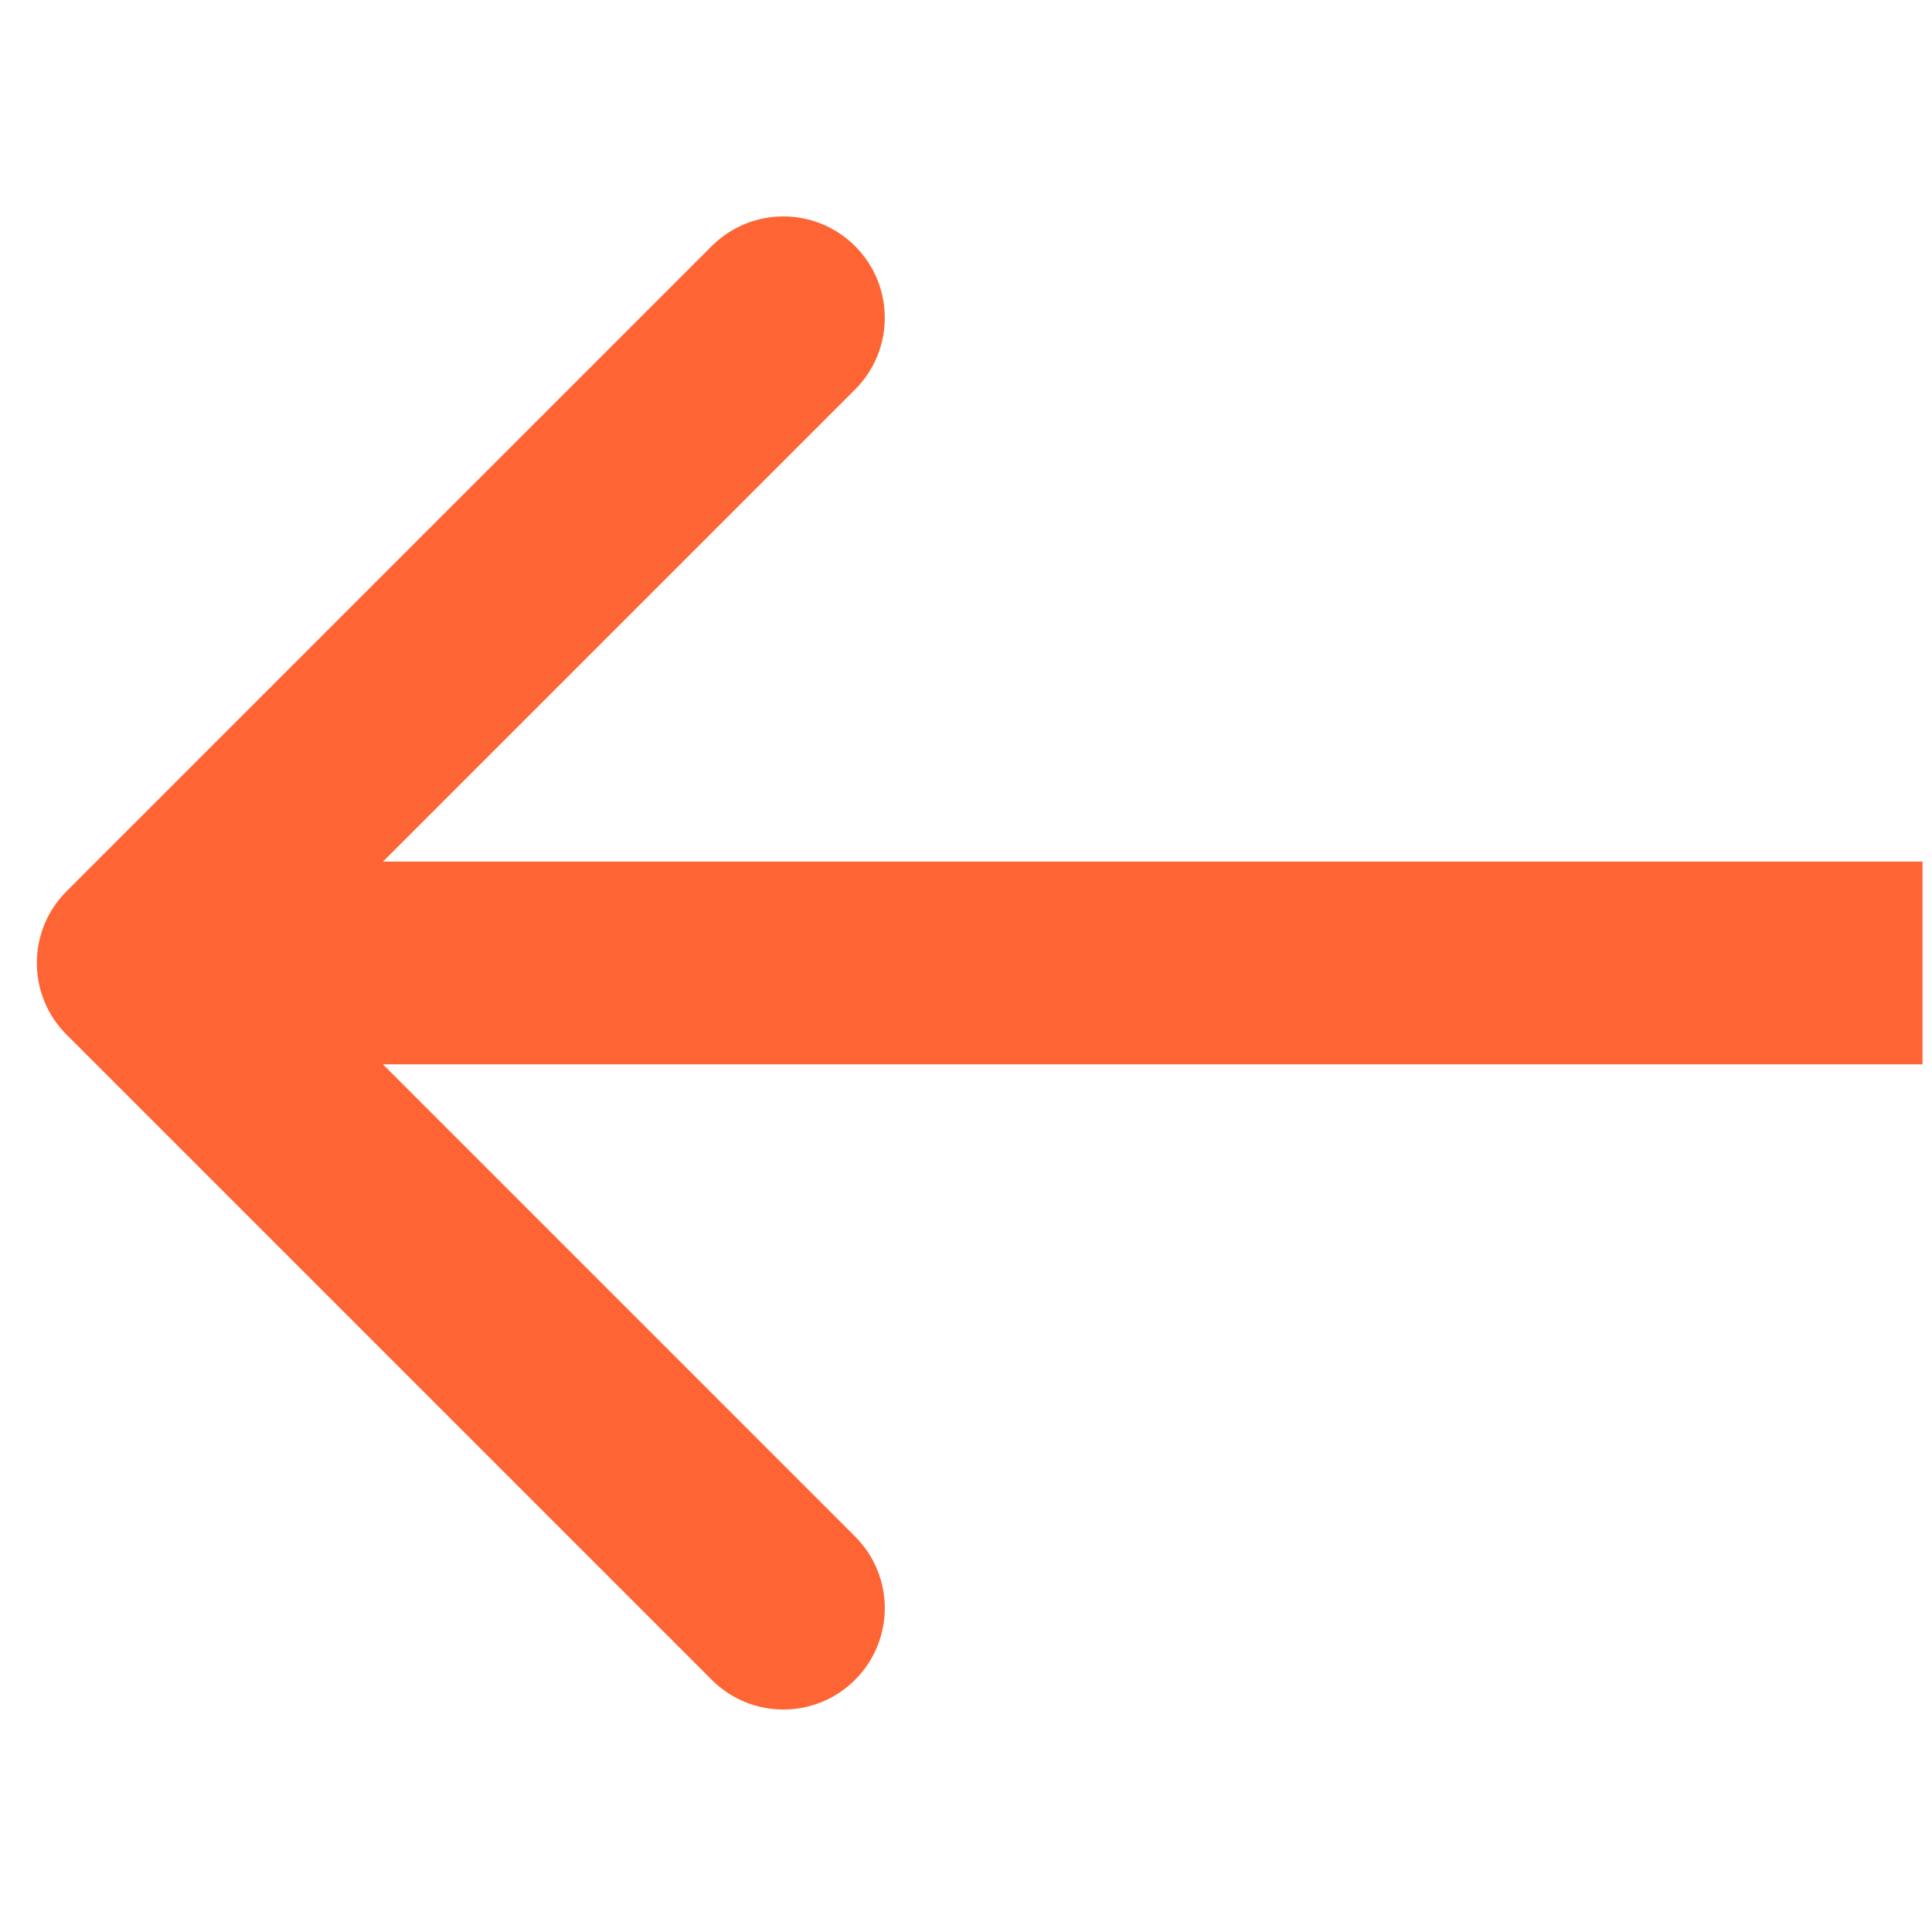<svg width="20" height="20" viewBox="0 0 43 34" fill="none" xmlns="http://www.w3.org/2000/svg">
<path d="M1.481 18.528C0.6 17.647 0.6 16.218 1.481 15.337L15.84 0.978C16.722 0.096 18.15 0.096 19.031 0.978C19.913 1.859 19.913 3.287 19.031 4.169L6.267 16.933L19.031 29.697C19.913 30.578 19.913 32.006 19.031 32.887C18.15 33.769 16.722 33.769 15.84 32.887L1.481 18.528ZM42.789 19.189H3.076V14.676H42.789V19.189Z" fill="#FF6534"/>
</svg>
